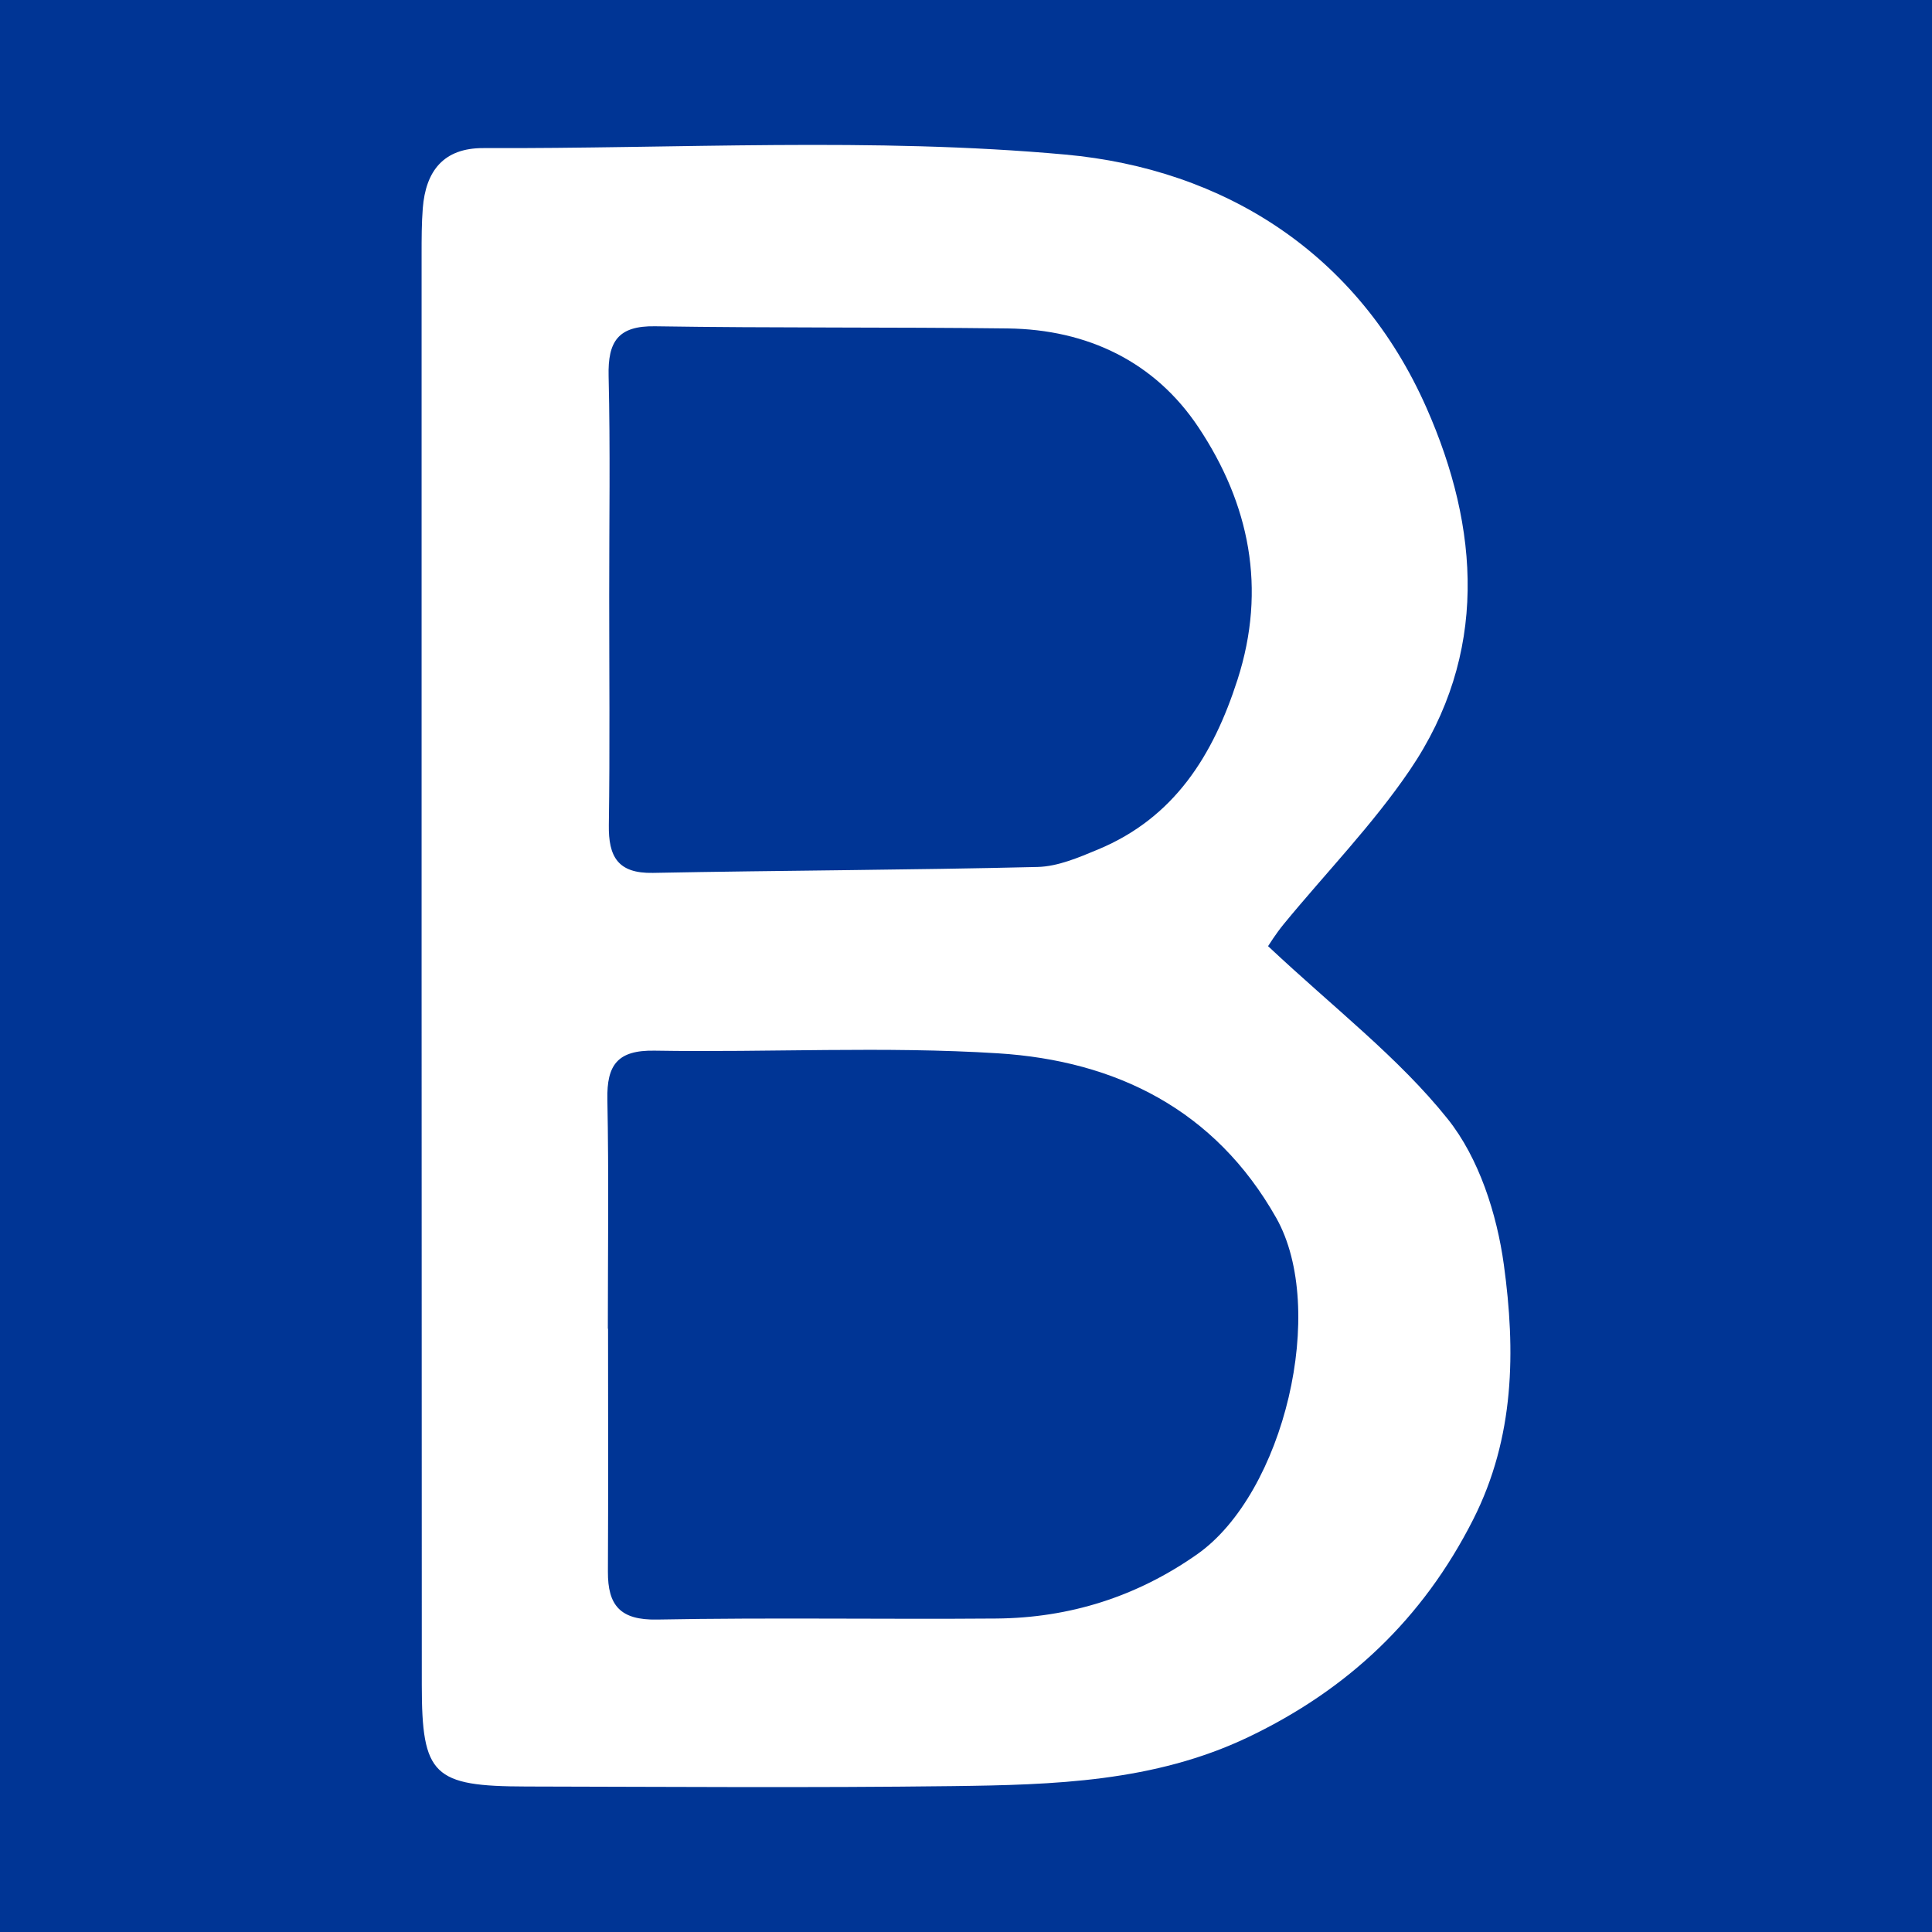 <?xml version="1.0" encoding="utf-8"?>
<!-- Generator: Adobe Illustrator 17.0.0, SVG Export Plug-In . SVG Version: 6.00 Build 0)  -->
<!DOCTYPE svg PUBLIC "-//W3C//DTD SVG 1.1//EN" "http://www.w3.org/Graphics/SVG/1.1/DTD/svg11.dtd">
<svg version="1.1" id="Layer_1" xmlns="http://www.w3.org/2000/svg" xmlns:xlink="http://www.w3.org/1999/xlink" x="0px" y="0px"
	 width="200px" height="200px" viewBox="0 0 200 200" enable-background="new 0 0 200 200" xml:space="preserve">
<rect fill="#003595" width="200" height="200"/>
<g>
	<path fill="#FFFFFF" d="M131.27,97.946c6.831,6.417,13.508,11.524,18.602,17.897c3.229,4.04,5.086,9.83,5.806,15.076
		c1.221,8.891,1.143,17.861-3.18,26.39c-5.218,10.292-12.987,17.605-23.283,22.521c-9.726,4.644-20.169,4.938-30.592,5.068
		c-14.715,0.183-29.434,0.07-44.152,0.041c-9.63-0.019-10.803-1.142-10.807-10.512c-0.025-49.375-0.021-98.75-0.02-148.124
		c0-1.582-0.001-3.169,0.122-4.744c0.302-3.845,2.141-6.244,6.27-6.228c20.095,0.076,40.309-1.141,60.247,0.67
		c16.466,1.496,30.325,10.243,37.378,26.196c5.521,12.488,6.435,25.528-1.723,37.533c-3.84,5.65-8.68,10.619-13.036,15.922
		C132.052,96.687,131.346,97.839,131.27,97.946z M62.924,137.545c0.007,0,0.014,0,0.021,0c0,8.384,0.029,16.767-0.014,25.151
		c-0.018,3.488,1.268,5.032,5.086,4.96c11.702-0.218,23.41-0.013,35.115-0.107c7.582-0.061,14.531-2.251,20.79-6.645
		c9.031-6.341,13.517-25.409,8.191-34.832c-6.34-11.215-16.605-16.264-28.78-17.032c-11.818-0.745-23.719-0.078-35.58-0.277
		c-3.835-0.064-4.949,1.482-4.878,5.054C63.032,121.724,62.924,129.635,62.924,137.545z M63.064,61.69
		c0,7.905,0.077,15.812-0.037,23.716c-0.047,3.278,0.93,5.026,4.562,4.955c13.275-0.258,26.554-0.29,39.826-0.613
		c2.106-0.051,4.261-0.982,6.264-1.816c7.895-3.288,11.906-9.736,14.427-17.57c3.044-9.457,1.227-18.211-4.03-26.111
		c-4.532-6.812-11.506-10.148-19.754-10.25c-12.172-0.15-24.348-0.035-36.52-0.225c-3.833-0.06-4.884,1.592-4.799,5.148
		C63.185,46.508,63.06,54.101,63.064,61.69z"/>
</g>
</svg>
